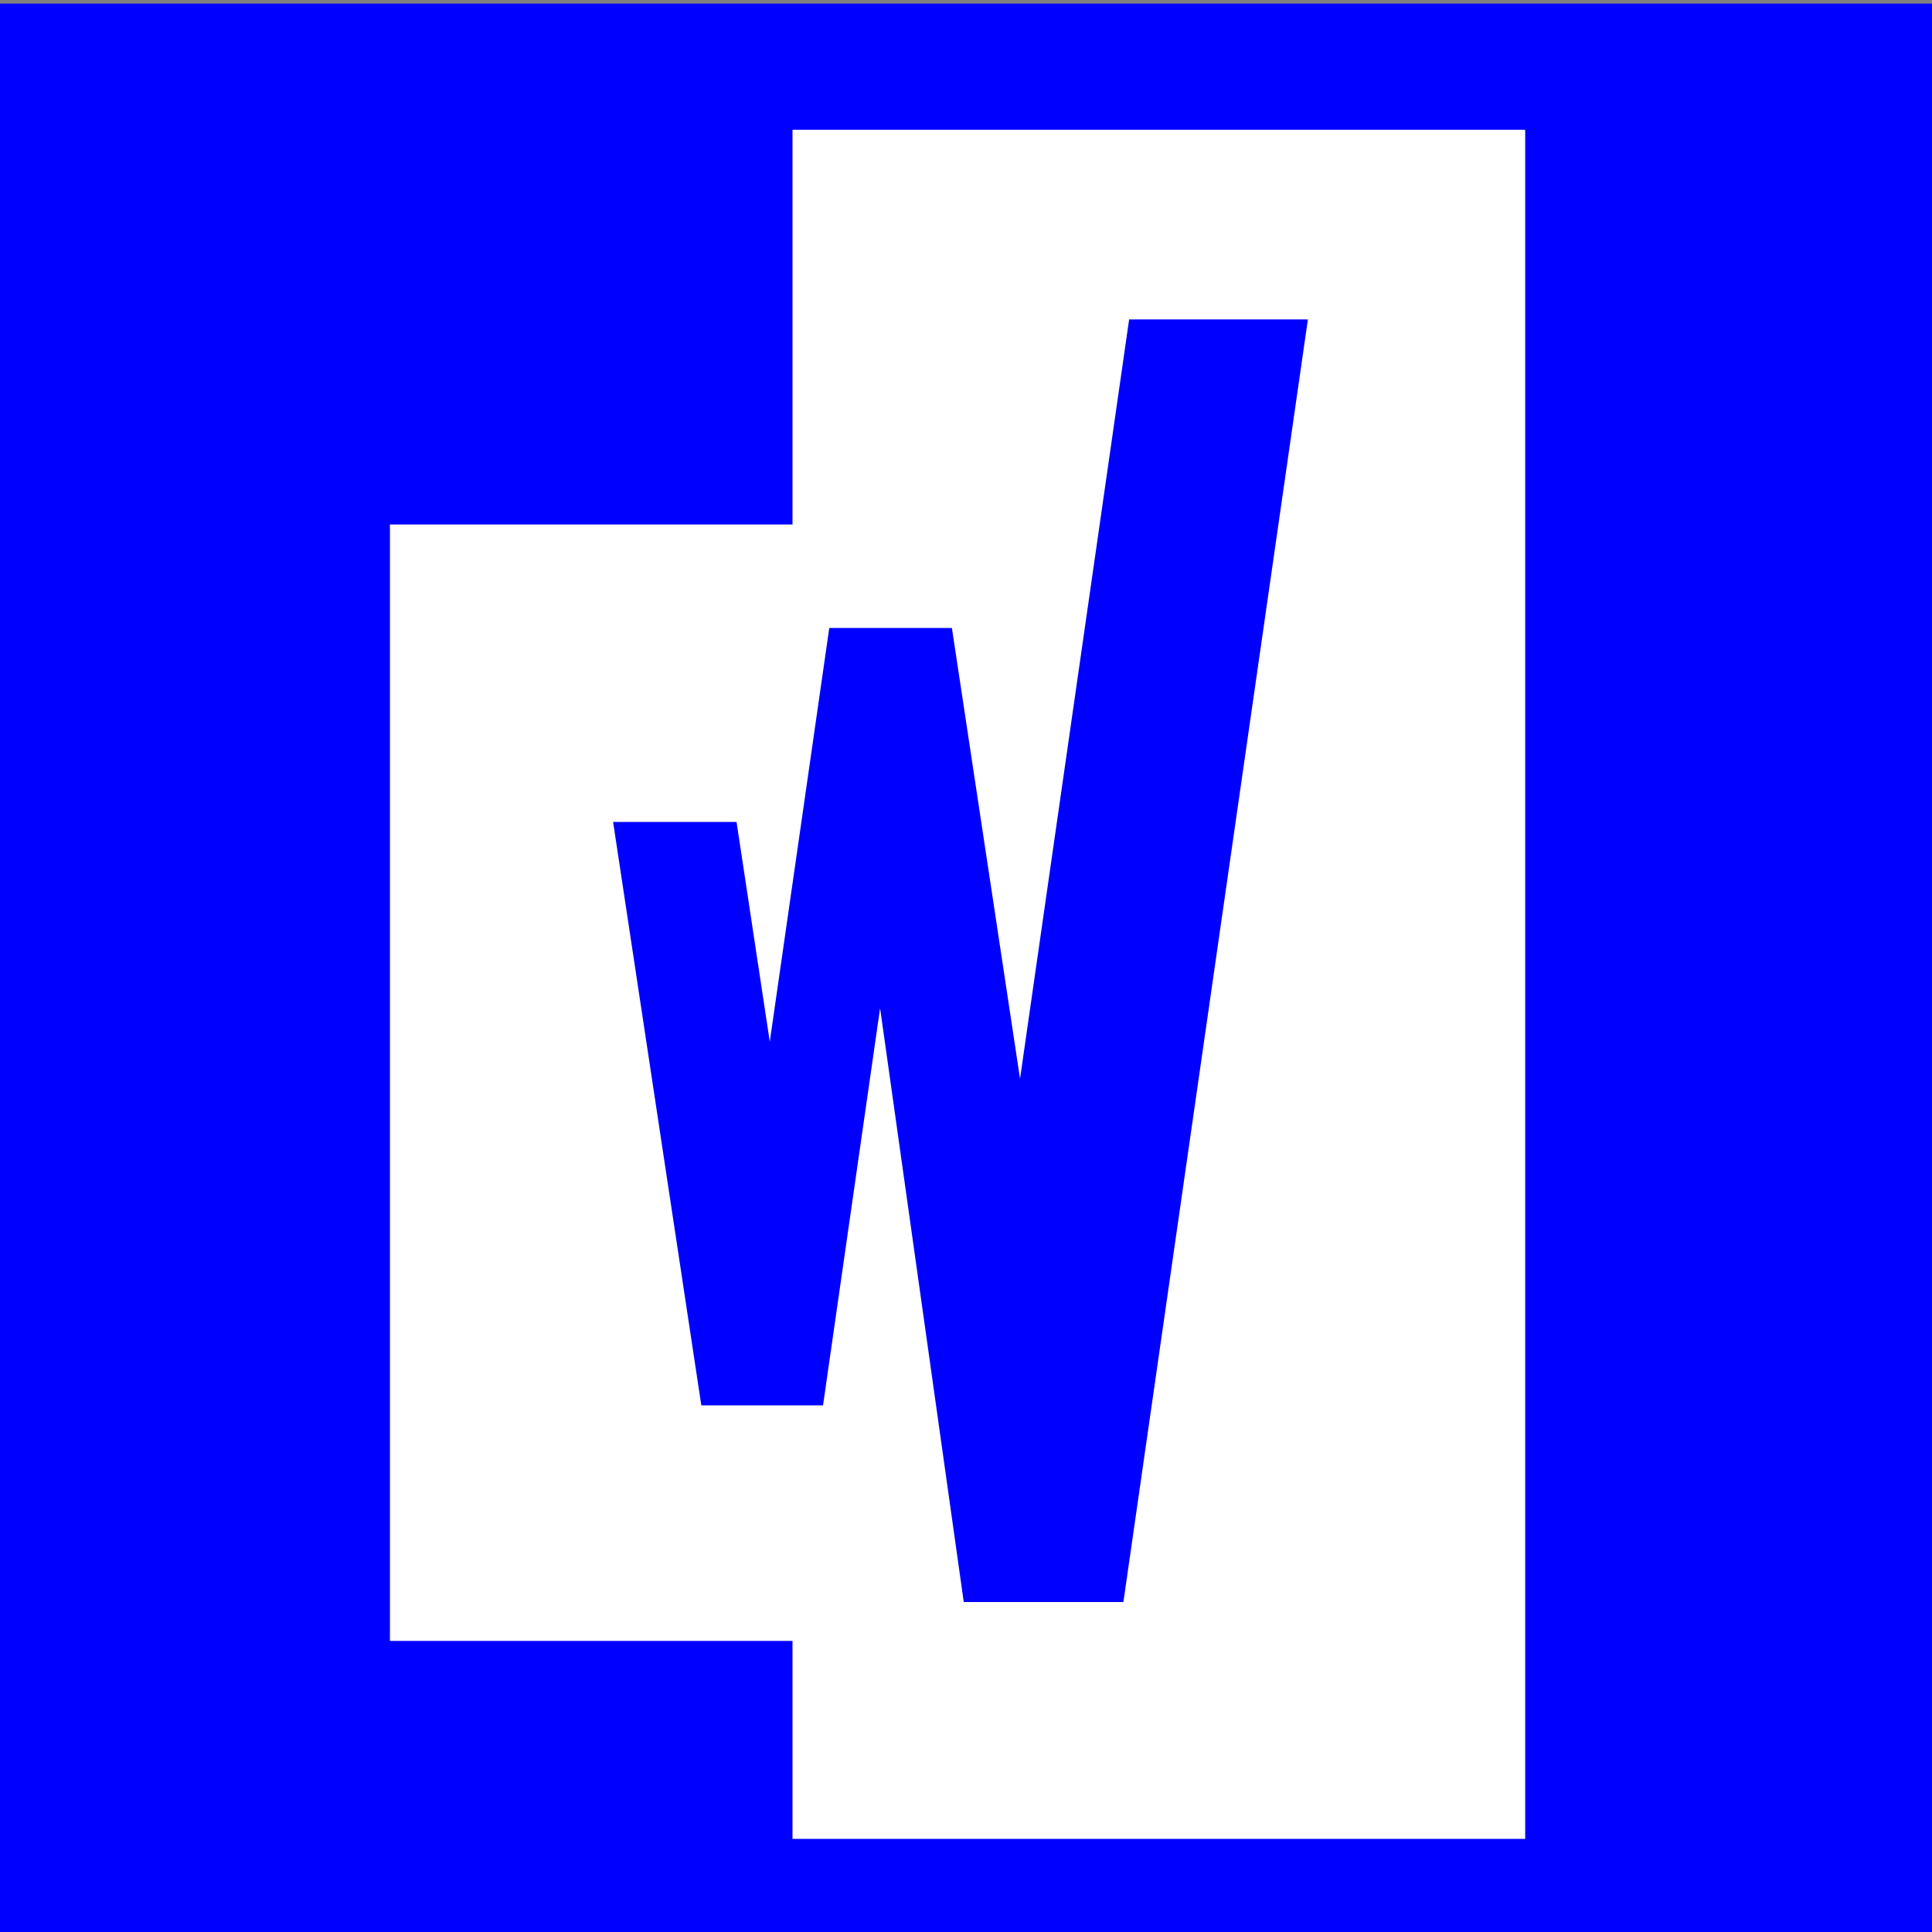 <?xml version="1.0" encoding="UTF-8"?>
<svg id="Layer_1" xmlns="http://www.w3.org/2000/svg" version="1.1" viewBox="0 0 300 300">
  <rect x="0" y="0" width="300" height="300" fill="#808080" stroke="none"/>
  <!-- Generator: Adobe Illustrator 29.5.1, SVG Export Plug-In . SVG Version: 2.1.0 Build 141)  -->
  <defs>
    <style>
      .st0 {
        fill: blue;
      }

      .st1 {
        fill: #fff;
      }
    </style>
  </defs>
  <rect class="st0" x="-1.23" y=".56" width="301.23" height="301.23"/>
  <g>
    <path class="st1" d="M236.83,20.15v265.39h-113.77v-30.74h-62.51V81.44h62.51V20.15h113.77Z"/>
    <path class="st0" d="M203.09,49.6l-28.65,199.16h-24.79l-12.99-92.21-8.86,61.67h-18.9l-13.7-90.59h19.17l5.16,34.13,9.24-64.25h19.04l10.58,69.99,16.94-117.9h27.78Z"/>
  </g>
</svg>